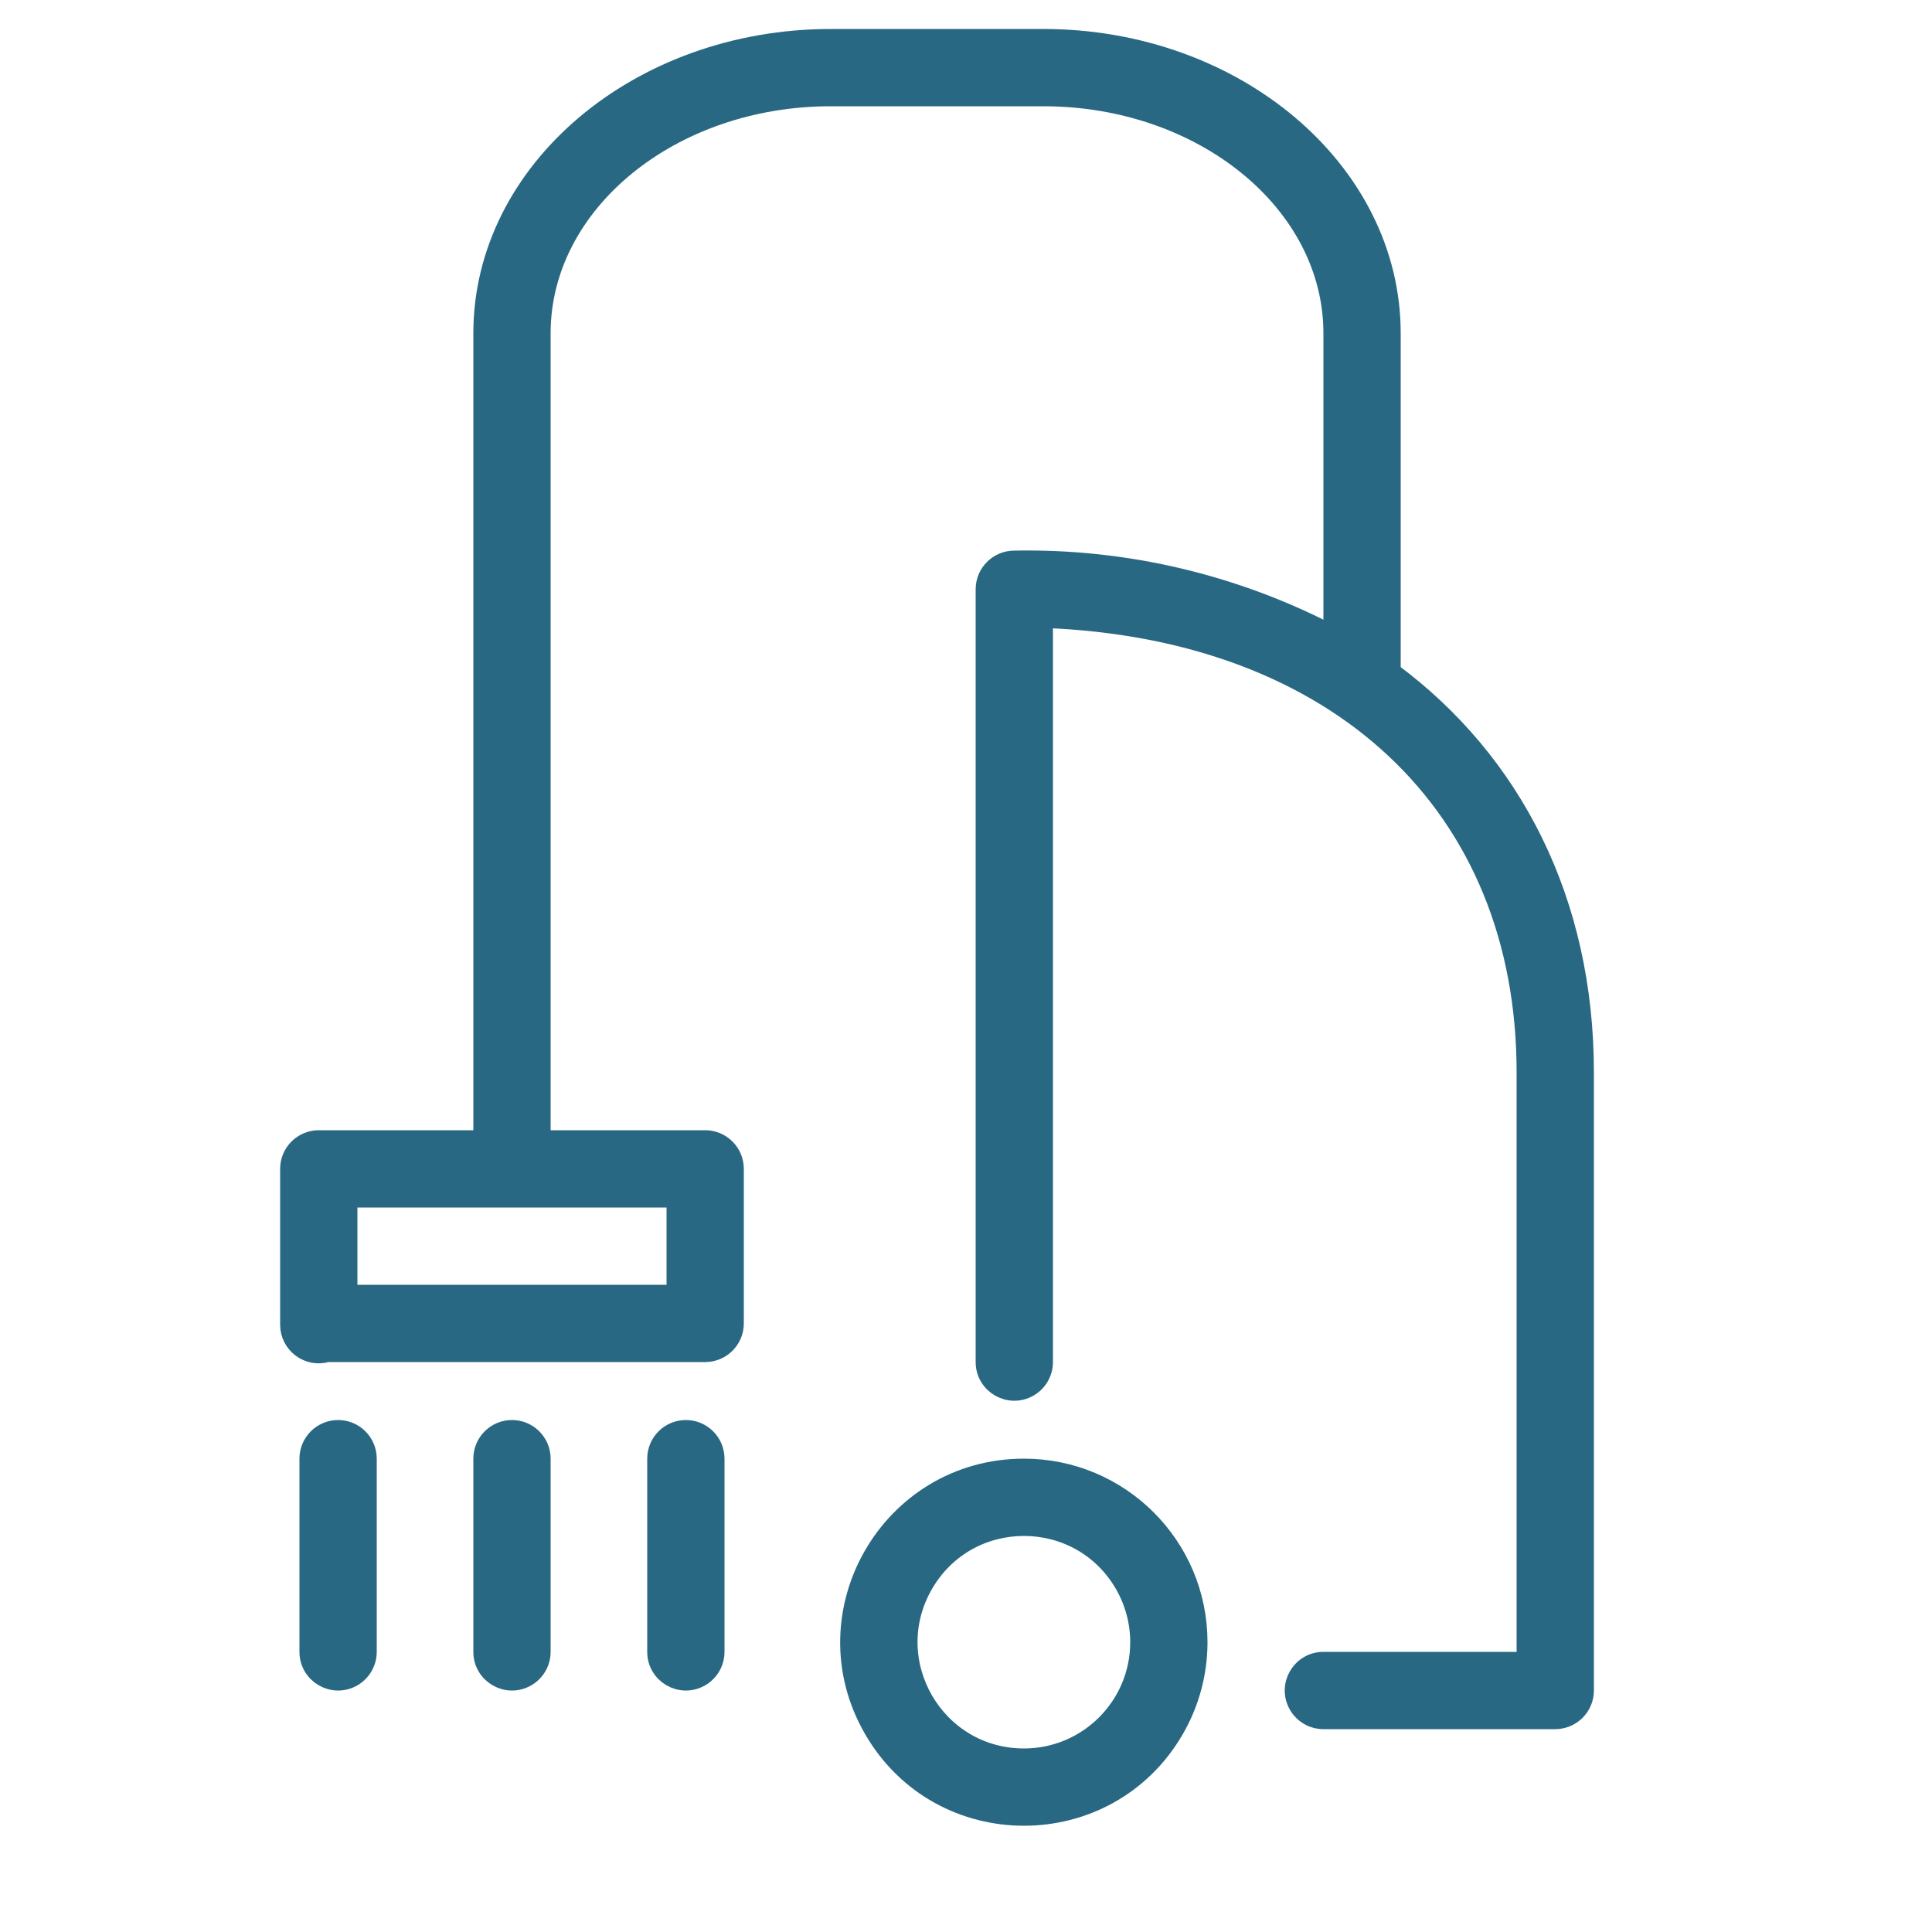 <?xml version="1.0" encoding="UTF-8"?> <svg xmlns="http://www.w3.org/2000/svg" viewBox="0 0 100.00 100.00" data-guides="{&quot;vertical&quot;:[],&quot;horizontal&quot;:[]}"><defs></defs><path fill="#286883" stroke="#286883" fill-opacity="1" stroke-width="1" stroke-opacity="1" color="rgb(51, 51, 51)" fill-rule="evenodd" id="tSvg4940a2cf5c" title="Path 3" d="M72 34.78C72.009 34.687 72.009 34.593 72 34.5C72 28.75 72 23 72 17.25C72 8.84 63.92 2 54 2C50.333 2 46.667 2 43 2C33.08 2 25 8.84 25 17.25C25 31.167 25 45.083 25 59C22.167 59 19.333 59 16.5 59C15.672 59 15 59.672 15 60.5C15 63.187 15 65.873 15 68.56C14.996 69.571 15.973 70.297 16.94 70C23.46 70 29.98 70 36.5 70C37.328 70 38 69.328 38 68.5C38 65.833 38 63.167 38 60.5C38 59.672 37.328 59 36.5 59C33.667 59 30.833 59 28 59C28 45.083 28 31.167 28 17.25C28 10.49 34.73 5 43 5C46.667 5 50.333 5 54 5C62.27 5 69 10.49 69 17.25C69 22.463 69 27.677 69 32.89C63.915 30.226 58.24 28.887 52.5 29C51.672 29 51 29.672 51 30.5C51 43.833 51 57.167 51 70.5C51 71.655 52.25 72.376 53.25 71.799C53.714 71.531 54 71.036 54 70.5C54 57.667 54 44.833 54 32C69.24 32.56 79 41.66 79 55.51C79 65.673 79 75.837 79 86C75.5 86 72 86 68.5 86C67.345 86 66.624 87.25 67.201 88.25C67.469 88.714 67.964 89 68.5 89C72.5 89 76.5 89 80.5 89C81.328 89 82 88.328 82 87.5C82 76.833 82 66.167 82 55.5C82 46.68 78.3 39.44 72 34.78ZM35 67C29.333 67 23.667 67 18 67C18 65.333 18 63.667 18 62C23.667 62 29.333 62 35 62C35 63.667 35 65.333 35 67Z"></path><path fill="#286883" stroke="#286883" fill-opacity="1" stroke-width="1" stroke-opacity="1" color="rgb(51, 51, 51)" fill-rule="evenodd" id="tSvg4e6571332f" title="Path 4" d="M53 76C46.072 76 41.742 83.5 45.206 89.5C48.67 95.5 57.33 95.5 60.794 89.5C61.584 88.132 62 86.58 62 85C62 80.029 57.971 76 53 76ZM53 91C48.381 91 45.494 86 47.804 82C50.113 78 55.887 78 58.196 82C58.723 82.912 59 83.947 59 85C59 88.314 56.314 91 53 91ZM17.5 74C16.672 74 16 74.672 16 75.5C16 78.833 16 82.167 16 85.5C16 86.655 17.25 87.376 18.25 86.799C18.714 86.531 19 86.036 19 85.5C19 82.167 19 78.833 19 75.5C19 74.672 18.328 74 17.5 74ZM26.5 74C25.672 74 25 74.672 25 75.5C25 78.833 25 82.167 25 85.5C25 86.655 26.25 87.376 27.25 86.799C27.714 86.531 28 86.036 28 85.5C28 82.167 28 78.833 28 75.5C28 74.672 27.328 74 26.5 74ZM35.5 74C34.672 74 34 74.672 34 75.5C34 78.833 34 82.167 34 85.5C34 86.655 35.25 87.376 36.25 86.799C36.714 86.531 37 86.036 37 85.5C37 82.167 37 78.833 37 75.5C37 74.672 36.328 74 35.5 74Z"></path></svg> 
